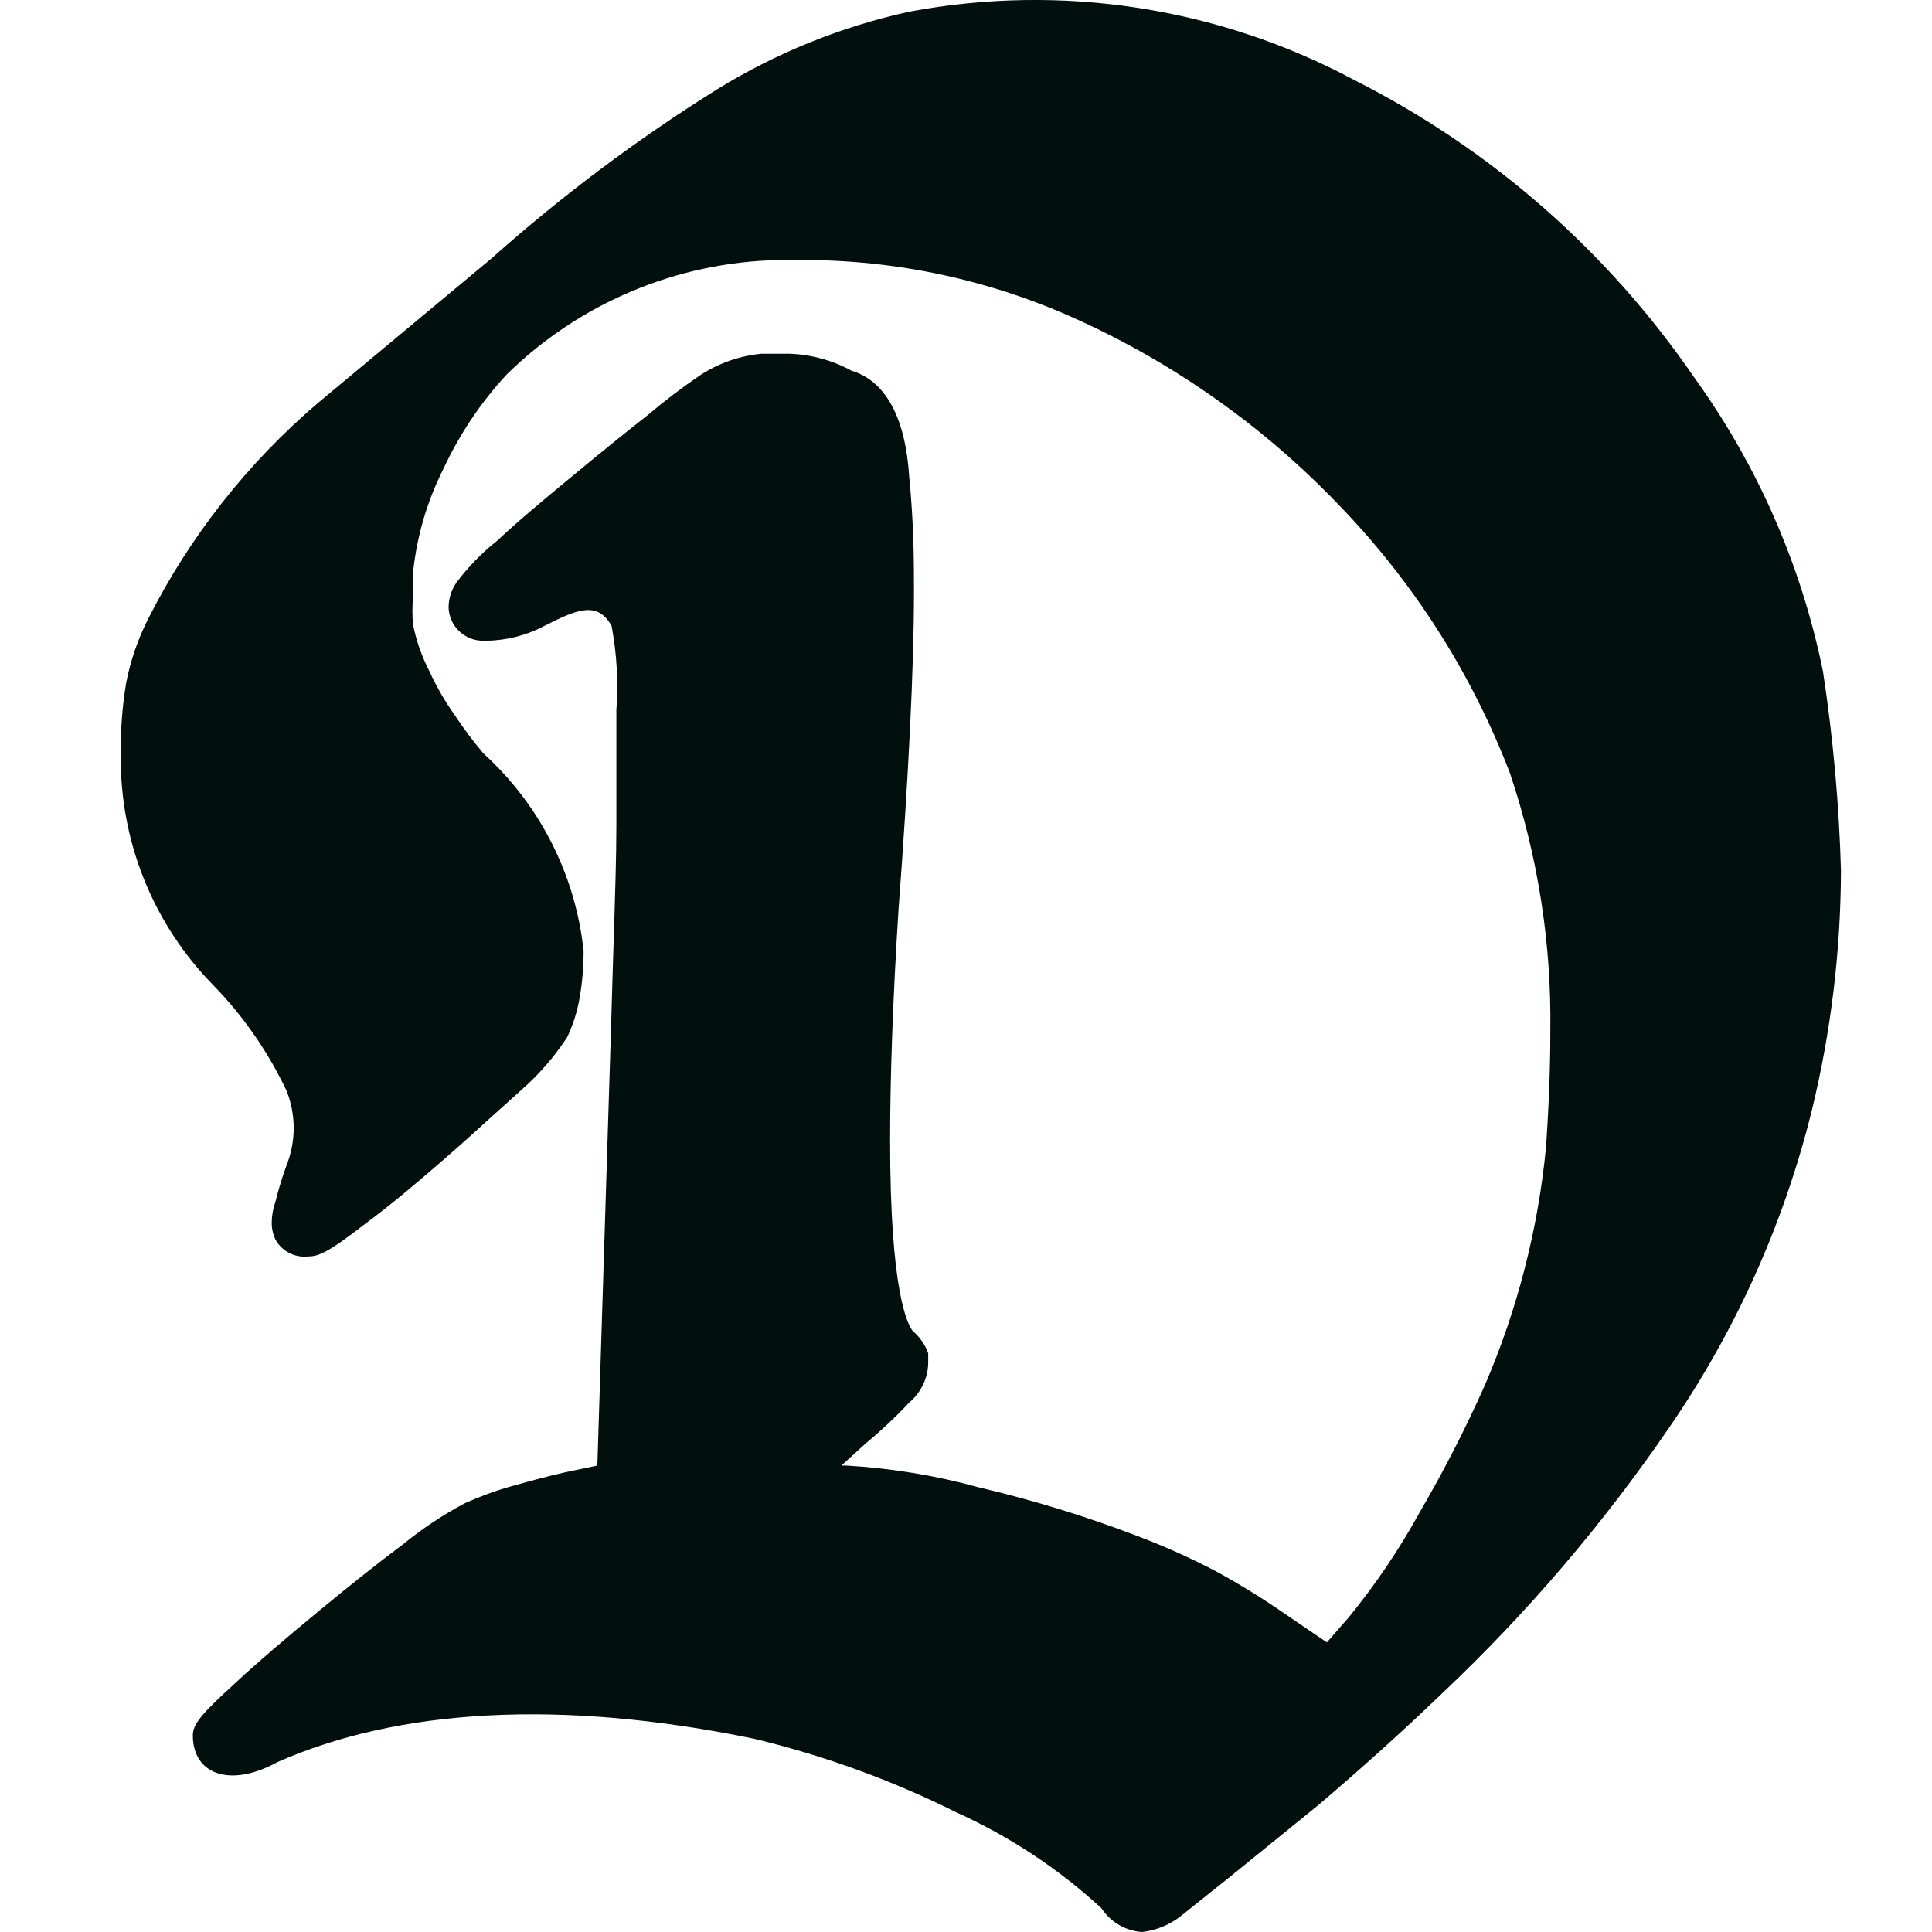<svg width="32" height="32" viewBox="0 0 32 32" fill="none" xmlns="http://www.w3.org/2000/svg">
<g clip-path="url(#clip0_1083_50505)">
<path d="M28.063 6.254C26.631 4.164 24.695 2.469 22.433 1.326C20.176 0.119 17.574 -0.28 15.059 0.194C13.936 0.44 12.863 0.873 11.884 1.475C10.559 2.302 9.306 3.241 8.14 4.281L5.255 6.684C4.097 7.674 3.146 8.884 2.457 10.244C2.285 10.581 2.161 10.942 2.089 11.314C2.022 11.719 1.993 12.13 2.001 12.541V12.647C2.02 14.019 2.567 15.332 3.527 16.312C4.028 16.825 4.439 17.418 4.746 18.066C4.904 18.463 4.904 18.905 4.746 19.302C4.673 19.5 4.612 19.702 4.562 19.907C4.524 20.012 4.504 20.121 4.501 20.232C4.497 20.335 4.518 20.437 4.562 20.53C4.613 20.624 4.692 20.701 4.787 20.751C4.882 20.801 4.99 20.822 5.097 20.811C5.272 20.811 5.421 20.758 6.053 20.267C6.456 19.969 6.886 19.609 7.359 19.197C7.648 18.946 7.91 18.708 8.16 18.481C8.321 18.336 8.477 18.194 8.631 18.057C8.924 17.801 9.18 17.506 9.394 17.18C9.495 16.966 9.566 16.739 9.604 16.505C9.646 16.256 9.667 16.003 9.666 15.751C9.533 14.494 8.943 13.33 8.008 12.48C7.838 12.279 7.68 12.068 7.535 11.849C7.372 11.62 7.231 11.376 7.114 11.121C6.988 10.877 6.896 10.618 6.842 10.349C6.827 10.197 6.827 10.045 6.842 9.893C6.834 9.756 6.834 9.618 6.842 9.481C6.903 8.885 7.072 8.306 7.342 7.771C7.608 7.196 7.963 6.666 8.394 6.201C9.596 5.022 11.201 4.345 12.884 4.307H13.252C14.841 4.299 16.412 4.638 17.856 5.298C19.475 6.035 20.939 7.074 22.17 8.358C23.409 9.636 24.376 11.151 25.012 12.813C25.474 14.189 25.7 15.633 25.678 17.084C25.678 17.303 25.678 17.961 25.608 18.987C25.478 20.353 25.134 21.69 24.591 22.95C24.272 23.665 23.915 24.361 23.521 25.037C23.18 25.657 22.784 26.244 22.337 26.791L21.977 27.203L21.294 26.738C20.924 26.481 20.54 26.244 20.145 26.028C19.722 25.806 19.285 25.61 18.838 25.441C17.98 25.113 17.102 24.843 16.207 24.634C15.491 24.437 14.757 24.317 14.015 24.274H13.936L14.34 23.906C14.594 23.697 14.834 23.471 15.059 23.231C15.158 23.148 15.237 23.045 15.292 22.928C15.346 22.812 15.375 22.684 15.374 22.556V22.415C15.323 22.273 15.235 22.146 15.12 22.047C15.032 21.942 14.743 21.398 14.743 18.89C14.743 17.855 14.787 16.558 14.883 15.058C15.05 12.831 15.138 11.051 15.138 9.797C15.138 9.323 15.138 8.692 15.059 7.894C14.997 6.912 14.664 6.307 14.103 6.14C13.785 5.966 13.43 5.87 13.068 5.859H12.612C12.253 5.893 11.907 6.014 11.604 6.21C11.3 6.416 11.007 6.639 10.727 6.877C10.323 7.192 9.894 7.543 9.438 7.92C8.982 8.297 8.561 8.648 8.236 8.955C7.982 9.155 7.755 9.388 7.561 9.648C7.477 9.769 7.431 9.912 7.43 10.06C7.434 10.205 7.494 10.343 7.596 10.445C7.699 10.548 7.837 10.608 7.982 10.612H8.052C8.389 10.609 8.72 10.524 9.017 10.367C9.552 10.095 9.894 9.946 10.13 10.367C10.216 10.826 10.243 11.295 10.209 11.761V13.681C10.209 14.177 10.187 14.868 10.162 15.652C10.149 16.075 10.134 16.526 10.122 16.987L9.894 24.274L9.35 24.388C9.084 24.447 8.818 24.52 8.523 24.603L8.473 24.616C8.157 24.704 7.921 24.801 7.701 24.897C7.341 25.088 7 25.314 6.684 25.572C6.237 25.905 5.755 26.291 5.246 26.712C4.737 27.133 4.281 27.519 3.904 27.87C3.317 28.405 3.194 28.562 3.194 28.747C3.194 29.378 3.799 29.624 4.597 29.185C6.588 28.308 9.262 28.133 12.489 28.799C13.649 29.077 14.773 29.486 15.839 30.018C16.72 30.416 17.531 30.951 18.242 31.605C18.316 31.719 18.416 31.814 18.533 31.882C18.65 31.951 18.782 31.991 18.917 32C19.151 31.973 19.372 31.882 19.557 31.737L20.381 31.079L21.828 29.904C22.53 29.308 23.232 28.677 23.898 28.036C25.298 26.712 26.553 25.242 27.642 23.652C28.743 22.055 29.545 20.273 30.01 18.39C30.326 17.09 30.488 15.756 30.492 14.418C30.461 13.314 30.361 12.213 30.194 11.121C29.837 9.366 29.111 7.707 28.063 6.254Z" fill="#010F0D"/>
</g>
<defs>
<clipPath id="clip0_1083_50505">
<rect width="32" height="32" fill="white"/>
</clipPath>
</defs>
</svg>
